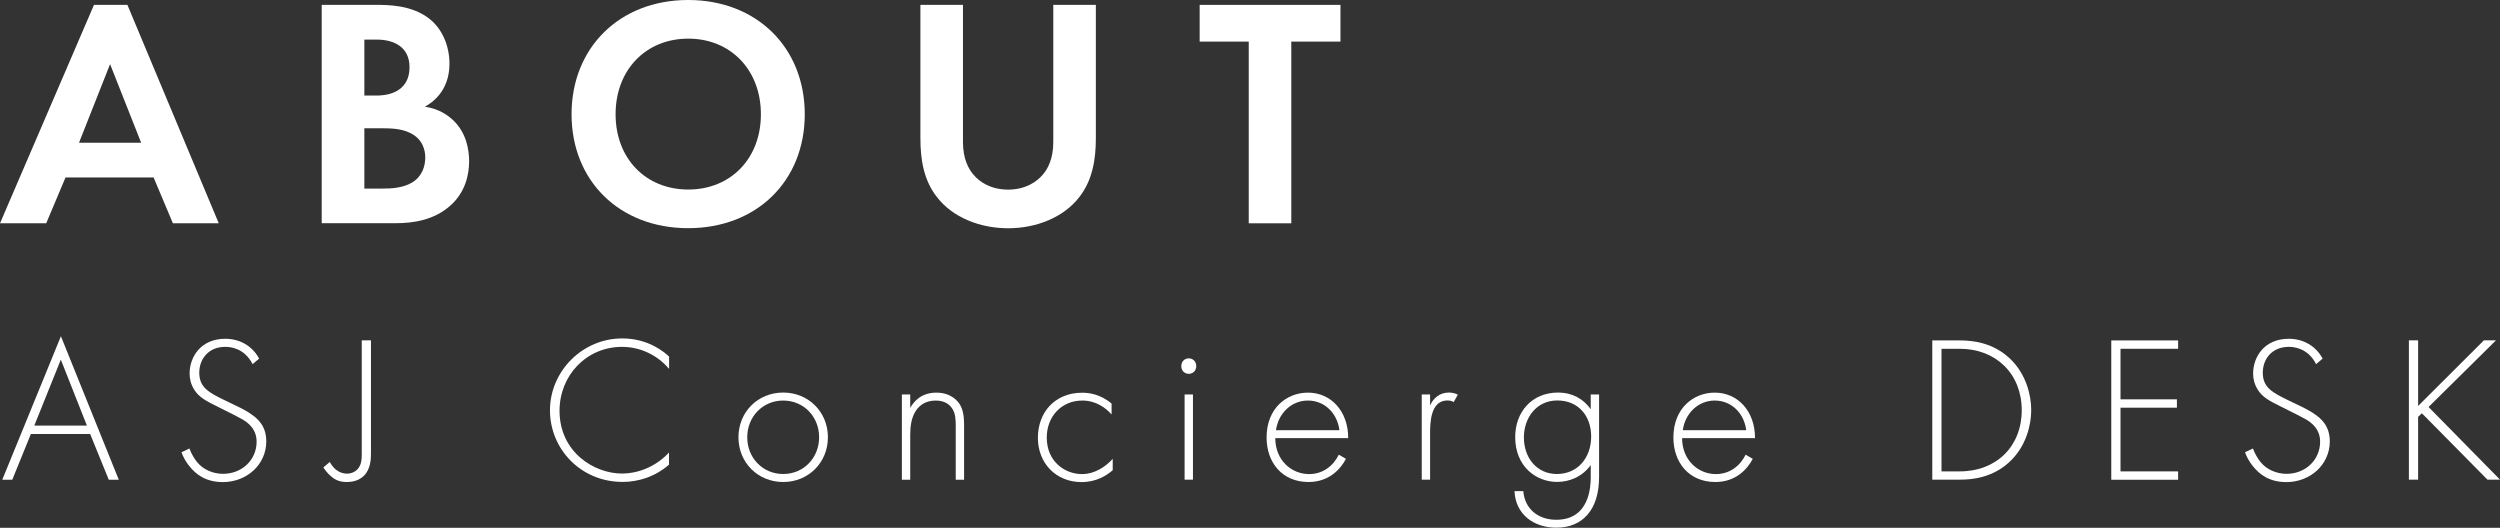 <?xml version="1.0" encoding="UTF-8"?><svg id="_レイヤー_2" xmlns="http://www.w3.org/2000/svg" viewBox="0 0 287.29 60.65"><rect x="0" y="0" width="287.29" height="60.65" fill="#333333" stroke="none"/><defs><style>.cls-1{fill:#fff;}</style></defs><g id="_レイヤー_1-2"><g><path class="cls-1" d="M17.65,20.39H7.53l-2.22,5.27H0L10.8,.56h3.84l10.5,25.1h-5.27l-2.22-5.27Zm-1.43-3.99l-3.57-9.03-3.57,9.03h7.15Z"/><path class="cls-1" d="M43.19,.56c1.39,0,4.1,0,6.13,1.58,1.47,1.13,2.33,3.09,2.33,5.19,0,3.24-2.14,4.55-2.82,4.93,1.66,.26,2.63,.98,3.27,1.58,1.5,1.43,1.81,3.39,1.81,4.7,0,1.47-.41,3.54-2.15,5.08-1.88,1.66-4.18,2.03-6.36,2.03h-8.43V.56h6.21Zm-1.32,10.42h1.39c.75,0,3.8-.08,3.8-3.27,0-2.29-1.77-3.16-3.76-3.16h-1.43v6.43Zm0,10.69h2.11c.9,0,2.26-.04,3.35-.68,1.2-.71,1.54-1.92,1.54-2.9,0-.79-.26-2.15-1.84-2.86-1.05-.49-2.29-.49-3.35-.49h-1.81v6.92Z"/><path class="cls-1" d="M92.48,13.13c0,7.64-5.49,13.09-13.4,13.09s-13.4-5.46-13.4-13.09S71.18,0,79.08,0s13.4,5.49,13.4,13.13Zm-5.04,0c0-5.08-3.46-8.69-8.35-8.69s-8.35,3.61-8.35,8.69,3.46,8.65,8.35,8.65,8.35-3.57,8.35-8.65Z"/><path class="cls-1" d="M110.66,.56v15.77c0,1.92,.64,3.09,1.2,3.73,.71,.87,2.03,1.73,3.99,1.73s3.27-.87,3.99-1.73c.56-.64,1.2-1.81,1.2-3.73V.56h4.89V15.92c0,2.37-.38,4.78-1.88,6.7-1.81,2.37-4.97,3.61-8.2,3.61s-6.4-1.24-8.2-3.61c-1.51-1.92-1.88-4.33-1.88-6.7V.56h4.89Z"/><path class="cls-1" d="M148.39,4.78V25.66h-4.89V4.78h-5.64V.56h16.18V4.78h-5.64Z"/><path class="cls-1" d="M10.37,49.87H3.55l-2.14,5.26H.26l6.74-16.49,6.65,16.49h-1.15l-2.14-5.26Zm-.38-.96l-3-7.58-3.05,7.58h6.05Z"/><path class="cls-1" d="M29.02,41.83c-.98-1.92-2.71-1.97-3.14-1.97-1.9,0-2.98,1.37-2.98,2.98,0,1.73,1.2,2.3,2.81,3.1,1.58,.77,2.38,1.1,3.19,1.68,.7,.48,1.7,1.32,1.7,3.1,0,2.69-2.26,4.68-4.99,4.68-2.06,0-3.12-.98-3.72-1.68-.62-.72-.89-1.34-1.03-1.75l.91-.43c.22,.62,.62,1.25,.86,1.54,.72,.91,1.9,1.37,3,1.37,2.16,0,3.86-1.58,3.86-3.7,0-.86-.34-1.78-1.56-2.52-.46-.26-1.39-.74-2.71-1.39-1.58-.77-2.38-1.2-2.93-2.11-.36-.6-.5-1.2-.5-1.82,0-1.85,1.25-3.98,4.1-3.98,1.61,0,3.07,.77,3.89,2.28l-.77,.65Z"/><path class="cls-1" d="M42.63,39.12v12.89c0,.74-.02,1.85-.79,2.64-.46,.46-1.1,.74-1.99,.74-.74,0-1.25-.19-1.75-.6-.5-.41-.82-.89-.94-1.08l.74-.62c.19,.36,.46,.7,.74,.91,.41,.31,.84,.43,1.25,.43,.43,0,.86-.17,1.15-.46,.5-.5,.53-1.2,.53-1.8v-13.06h1.06Z"/><path class="cls-1" d="M76.88,42.38c-1.37-1.61-3.34-2.52-5.4-2.52-4.1,0-7.18,3.29-7.18,7.34,0,4.75,3.96,7.22,7.2,7.22,1.61,0,3.74-.65,5.38-2.42v1.39c-1.63,1.44-3.6,1.99-5.33,1.99-4.8,0-8.35-3.77-8.35-8.23s3.7-8.26,8.31-8.26c3.05,0,4.9,1.63,5.38,2.09v1.39Z"/><path class="cls-1" d="M95.14,50.25c0,2.9-2.23,5.14-5.14,5.14s-5.14-2.23-5.14-5.14,2.23-5.14,5.14-5.14,5.14,2.23,5.14,5.14Zm-1.01,0c0-2.38-1.78-4.22-4.13-4.22s-4.13,1.85-4.13,4.22,1.78,4.22,4.13,4.22,4.13-1.85,4.13-4.22Z"/><path class="cls-1" d="M103.64,45.33h.96v1.54c.46-.82,1.34-1.75,3-1.75,1.75,0,2.5,1.03,2.71,1.37,.43,.7,.48,1.61,.48,2.47v6.17h-.96v-6.17c0-.67-.02-1.42-.38-1.97-.22-.36-.74-.96-1.92-.96-1.34,0-2.04,.72-2.4,1.37-.43,.77-.53,1.68-.53,2.64v5.09h-.96v-9.79Z"/><path class="cls-1" d="M127.75,47.64c-.65-.74-1.78-1.61-3.38-1.61-2.4,0-4.08,1.85-4.08,4.25,0,2.81,2.14,4.2,4.03,4.2,1.56,0,2.78-.91,3.55-1.75v1.3c-.65,.58-1.85,1.37-3.58,1.37-2.95,0-5.02-2.18-5.02-5.09s1.94-5.18,5.09-5.18c.7,0,2.04,.12,3.38,1.25v1.27Z"/><path class="cls-1" d="M135.75,42.07c0-.53,.38-.89,.86-.89s.86,.36,.86,.89-.38,.89-.86,.89-.86-.36-.86-.89Zm1.34,3.26v9.79h-.96v-9.79h.96Z"/><path class="cls-1" d="M146.55,50.35c0,2.5,1.82,4.13,3.89,4.13,1.58,0,2.78-.94,3.41-2.23l.82,.48c-.58,1.1-1.87,2.66-4.3,2.66-3.05,0-4.82-2.26-4.82-5.11,0-3.41,2.35-5.16,4.75-5.16,2.64,0,4.63,2.11,4.63,5.23h-8.38Zm7.37-.91c-.24-1.94-1.68-3.41-3.62-3.41s-3.41,1.51-3.67,3.41h7.3Z"/><path class="cls-1" d="M163.38,45.33h.96v1.27c.36-.84,1.1-1.49,2.16-1.49,.26,0,.67,.05,1.03,.24l-.48,.86c-.1-.07-.29-.19-.72-.19-1.97,0-1.99,2.62-1.99,3.84v5.26h-.96v-9.79Z"/><path class="cls-1" d="M183.76,45.33v9.5c0,3.7-1.85,5.81-4.92,5.81-2.54,0-4.68-1.49-4.8-4.2h1.01c.17,2.04,1.7,3.29,3.79,3.29,3.86,0,3.96-3.89,3.96-4.9v-1.39c-.98,1.37-2.47,1.94-3.86,1.94-2.4,0-4.82-1.75-4.82-5.16,0-2.83,1.87-5.11,4.94-5.11,1.61,0,2.9,.72,3.74,1.92v-1.7h.96Zm-8.64,4.94c0,2.35,1.49,4.2,3.79,4.2,2.42,0,3.94-1.9,3.94-4.3s-1.49-4.15-3.89-4.15-3.84,1.99-3.84,4.25Z"/><path class="cls-1" d="M193.3,50.35c0,2.5,1.82,4.13,3.89,4.13,1.58,0,2.78-.94,3.41-2.23l.82,.48c-.58,1.1-1.87,2.66-4.3,2.66-3.05,0-4.82-2.26-4.82-5.11,0-3.41,2.35-5.16,4.75-5.16,2.64,0,4.63,2.11,4.63,5.23h-8.38Zm7.37-.91c-.24-1.94-1.68-3.41-3.62-3.41s-3.41,1.51-3.67,3.41h7.3Z"/><path class="cls-1" d="M222.05,55.13v-16.01h3.17c1.42,0,3.89,.22,5.9,2.23,1.7,1.7,2.3,4.03,2.3,5.78s-.6,4.06-2.3,5.76c-2.02,2.02-4.49,2.23-5.9,2.23h-3.17Zm1.06-.96h2.09c4.22,0,7.13-2.88,7.13-7.03s-2.93-7.06-7.13-7.06h-2.09v14.09Z"/><path class="cls-1" d="M250.3,40.08h-6.62v5.81h6.48v.96h-6.48v7.32h6.62v.96h-7.68v-16.01h7.68v.96Z"/><path class="cls-1" d="M266.15,41.83c-.98-1.92-2.71-1.97-3.14-1.97-1.9,0-2.98,1.37-2.98,2.98,0,1.73,1.2,2.3,2.81,3.1,1.58,.77,2.38,1.1,3.19,1.68,.7,.48,1.7,1.32,1.7,3.1,0,2.69-2.26,4.68-4.99,4.68-2.06,0-3.12-.98-3.72-1.68-.62-.72-.89-1.34-1.03-1.75l.91-.43c.22,.62,.62,1.25,.86,1.54,.72,.91,1.9,1.37,3,1.37,2.16,0,3.86-1.58,3.86-3.7,0-.86-.34-1.78-1.56-2.52-.46-.26-1.39-.74-2.71-1.39-1.58-.77-2.38-1.2-2.93-2.11-.36-.6-.5-1.2-.5-1.82,0-1.85,1.25-3.98,4.1-3.98,1.61,0,3.07,.77,3.89,2.28l-.77,.65Z"/><path class="cls-1" d="M277.88,46.65l7.56-7.54h1.39l-7.75,7.66,8.21,8.35h-1.44l-7.54-7.63-.43,.41v7.22h-1.06v-16.01h1.06v7.54Z"/></g></g></svg>